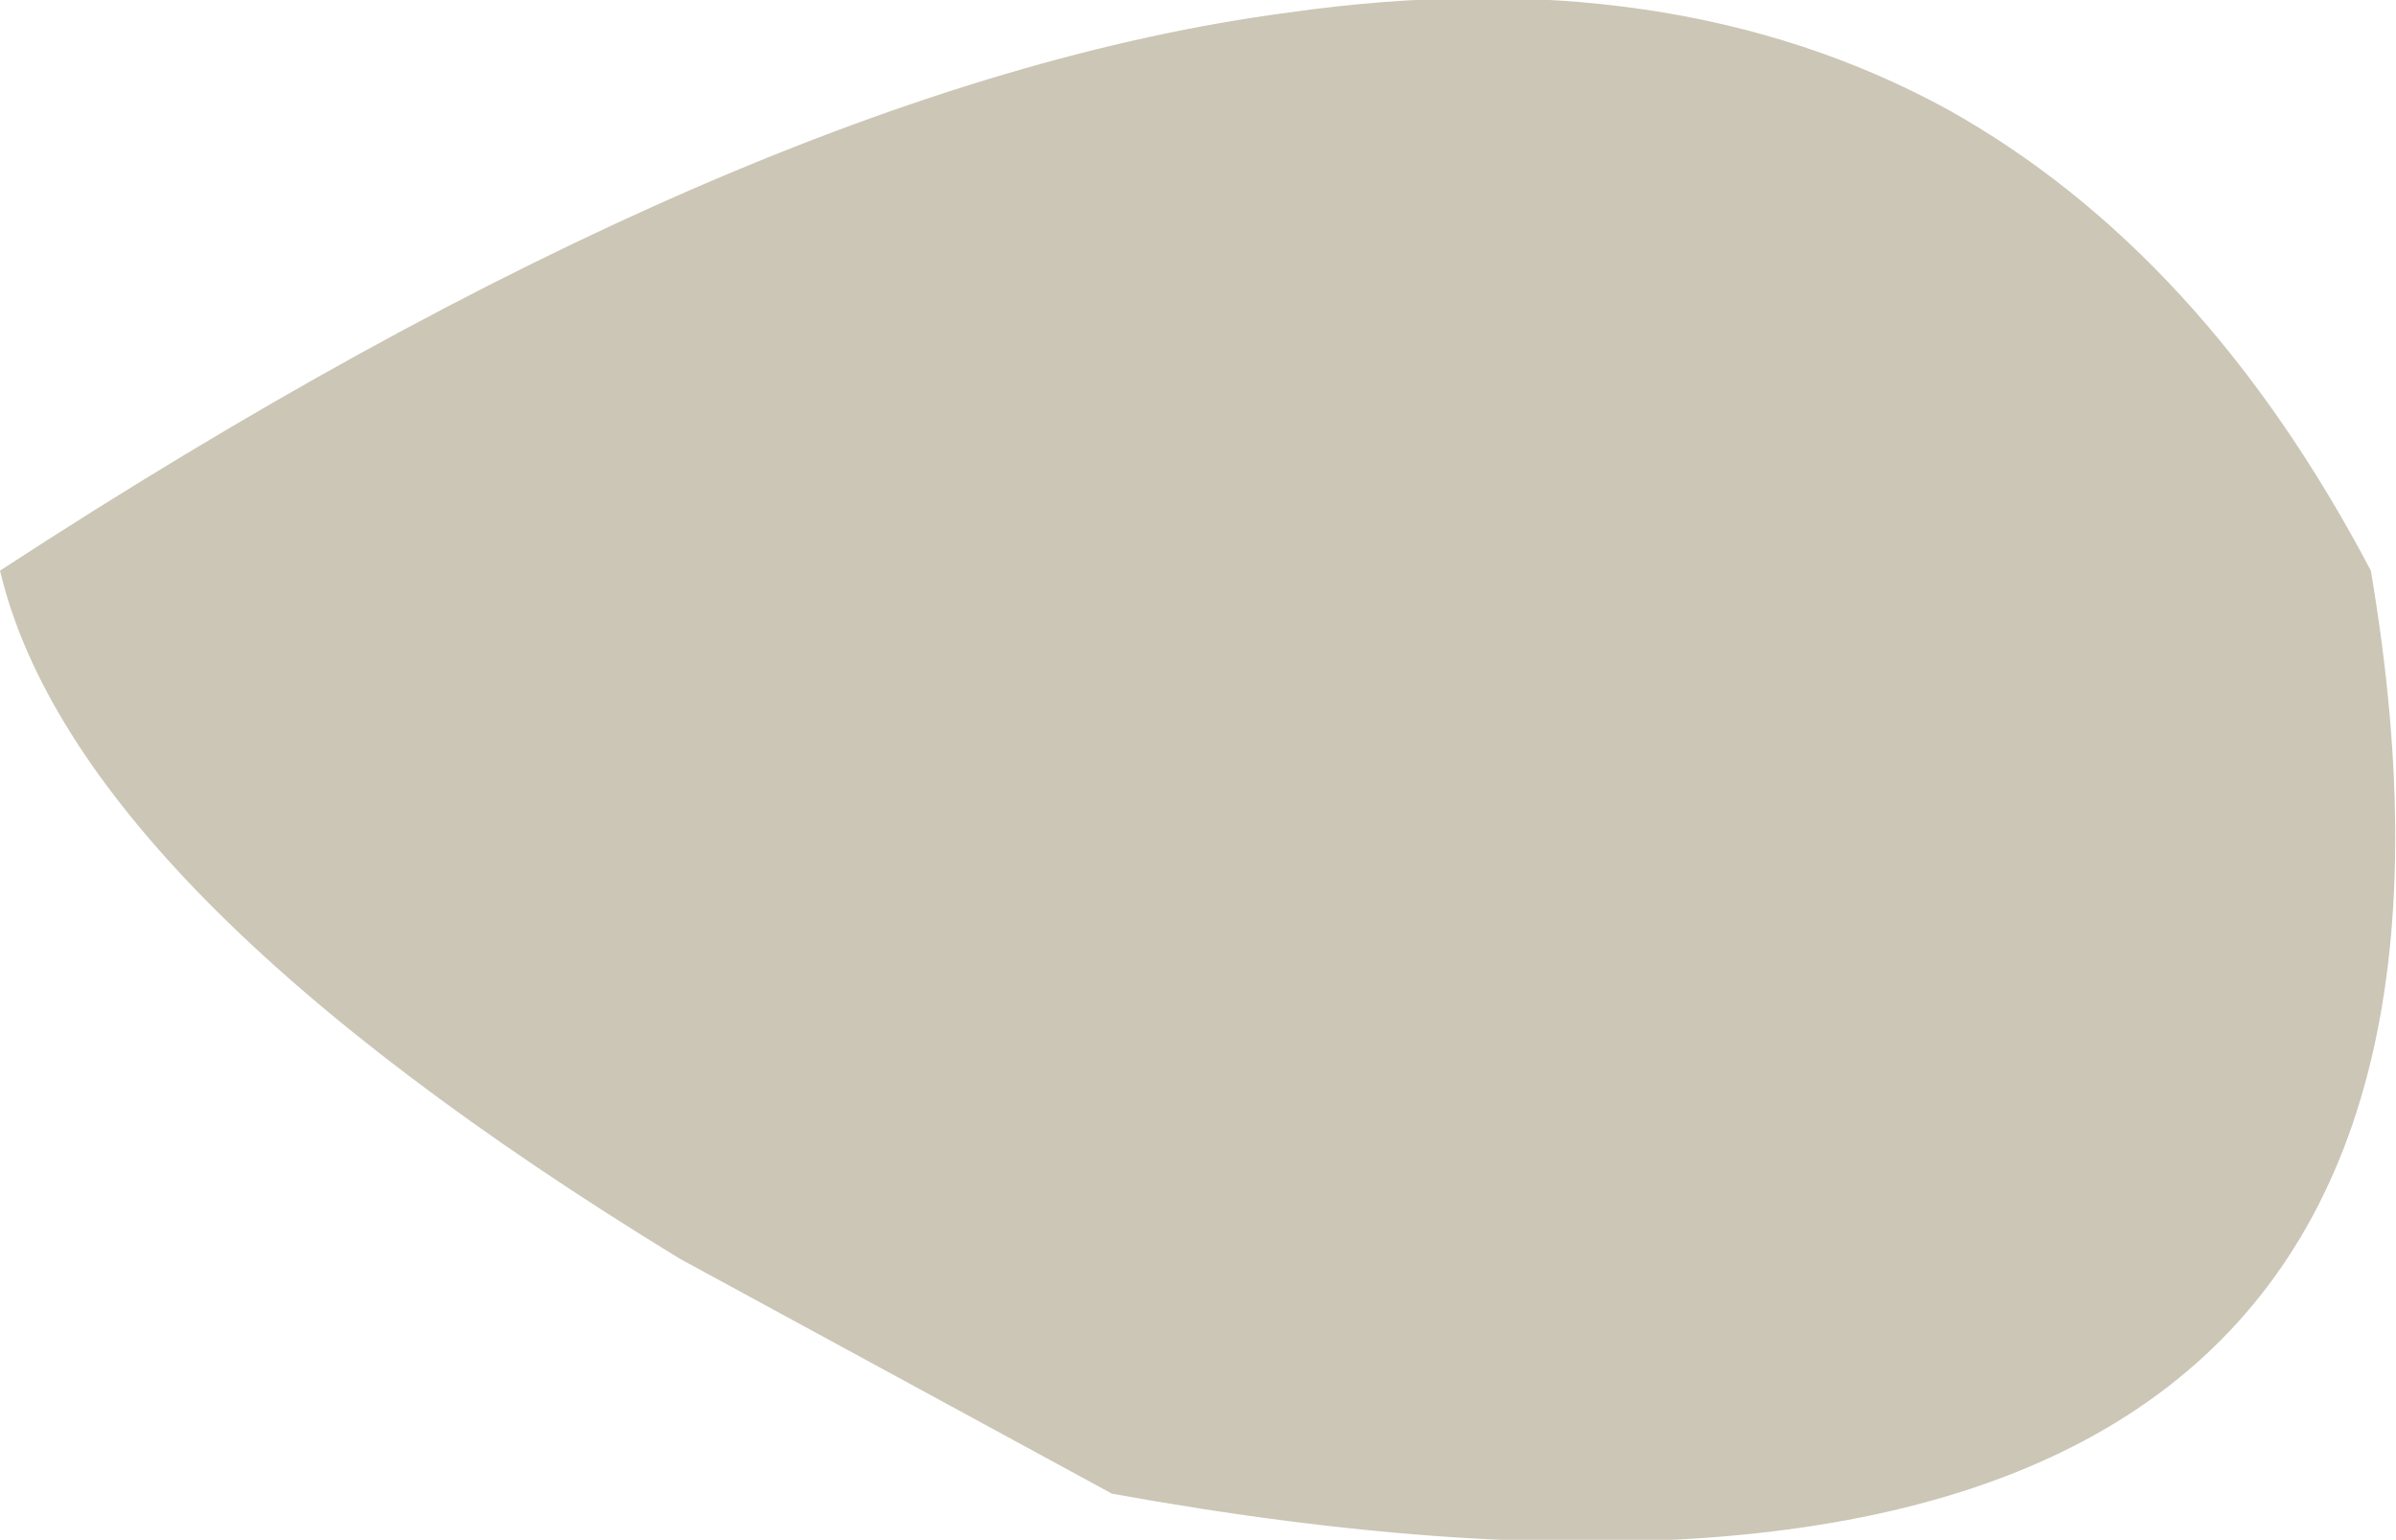 <?xml version="1.0" encoding="UTF-8" standalone="no"?>
<svg xmlns:xlink="http://www.w3.org/1999/xlink" height="18.35px" width="28.55px" xmlns="http://www.w3.org/2000/svg">
  <g transform="matrix(1.0, 0.0, 0.0, 1.0, 14.25, 9.15)">
    <path d="M8.95 -7.85 Q12.0 -6.15 14.0 -2.35 16.4 11.8 -1.0 8.65 L-6.15 5.85 Q-13.35 1.45 -14.25 -2.35 -5.35 -8.15 1.1 -9.0 5.65 -9.65 8.95 -7.85" fill="#ccc6b6" fill-rule="evenodd" stroke="none"/>
  </g>
</svg>
